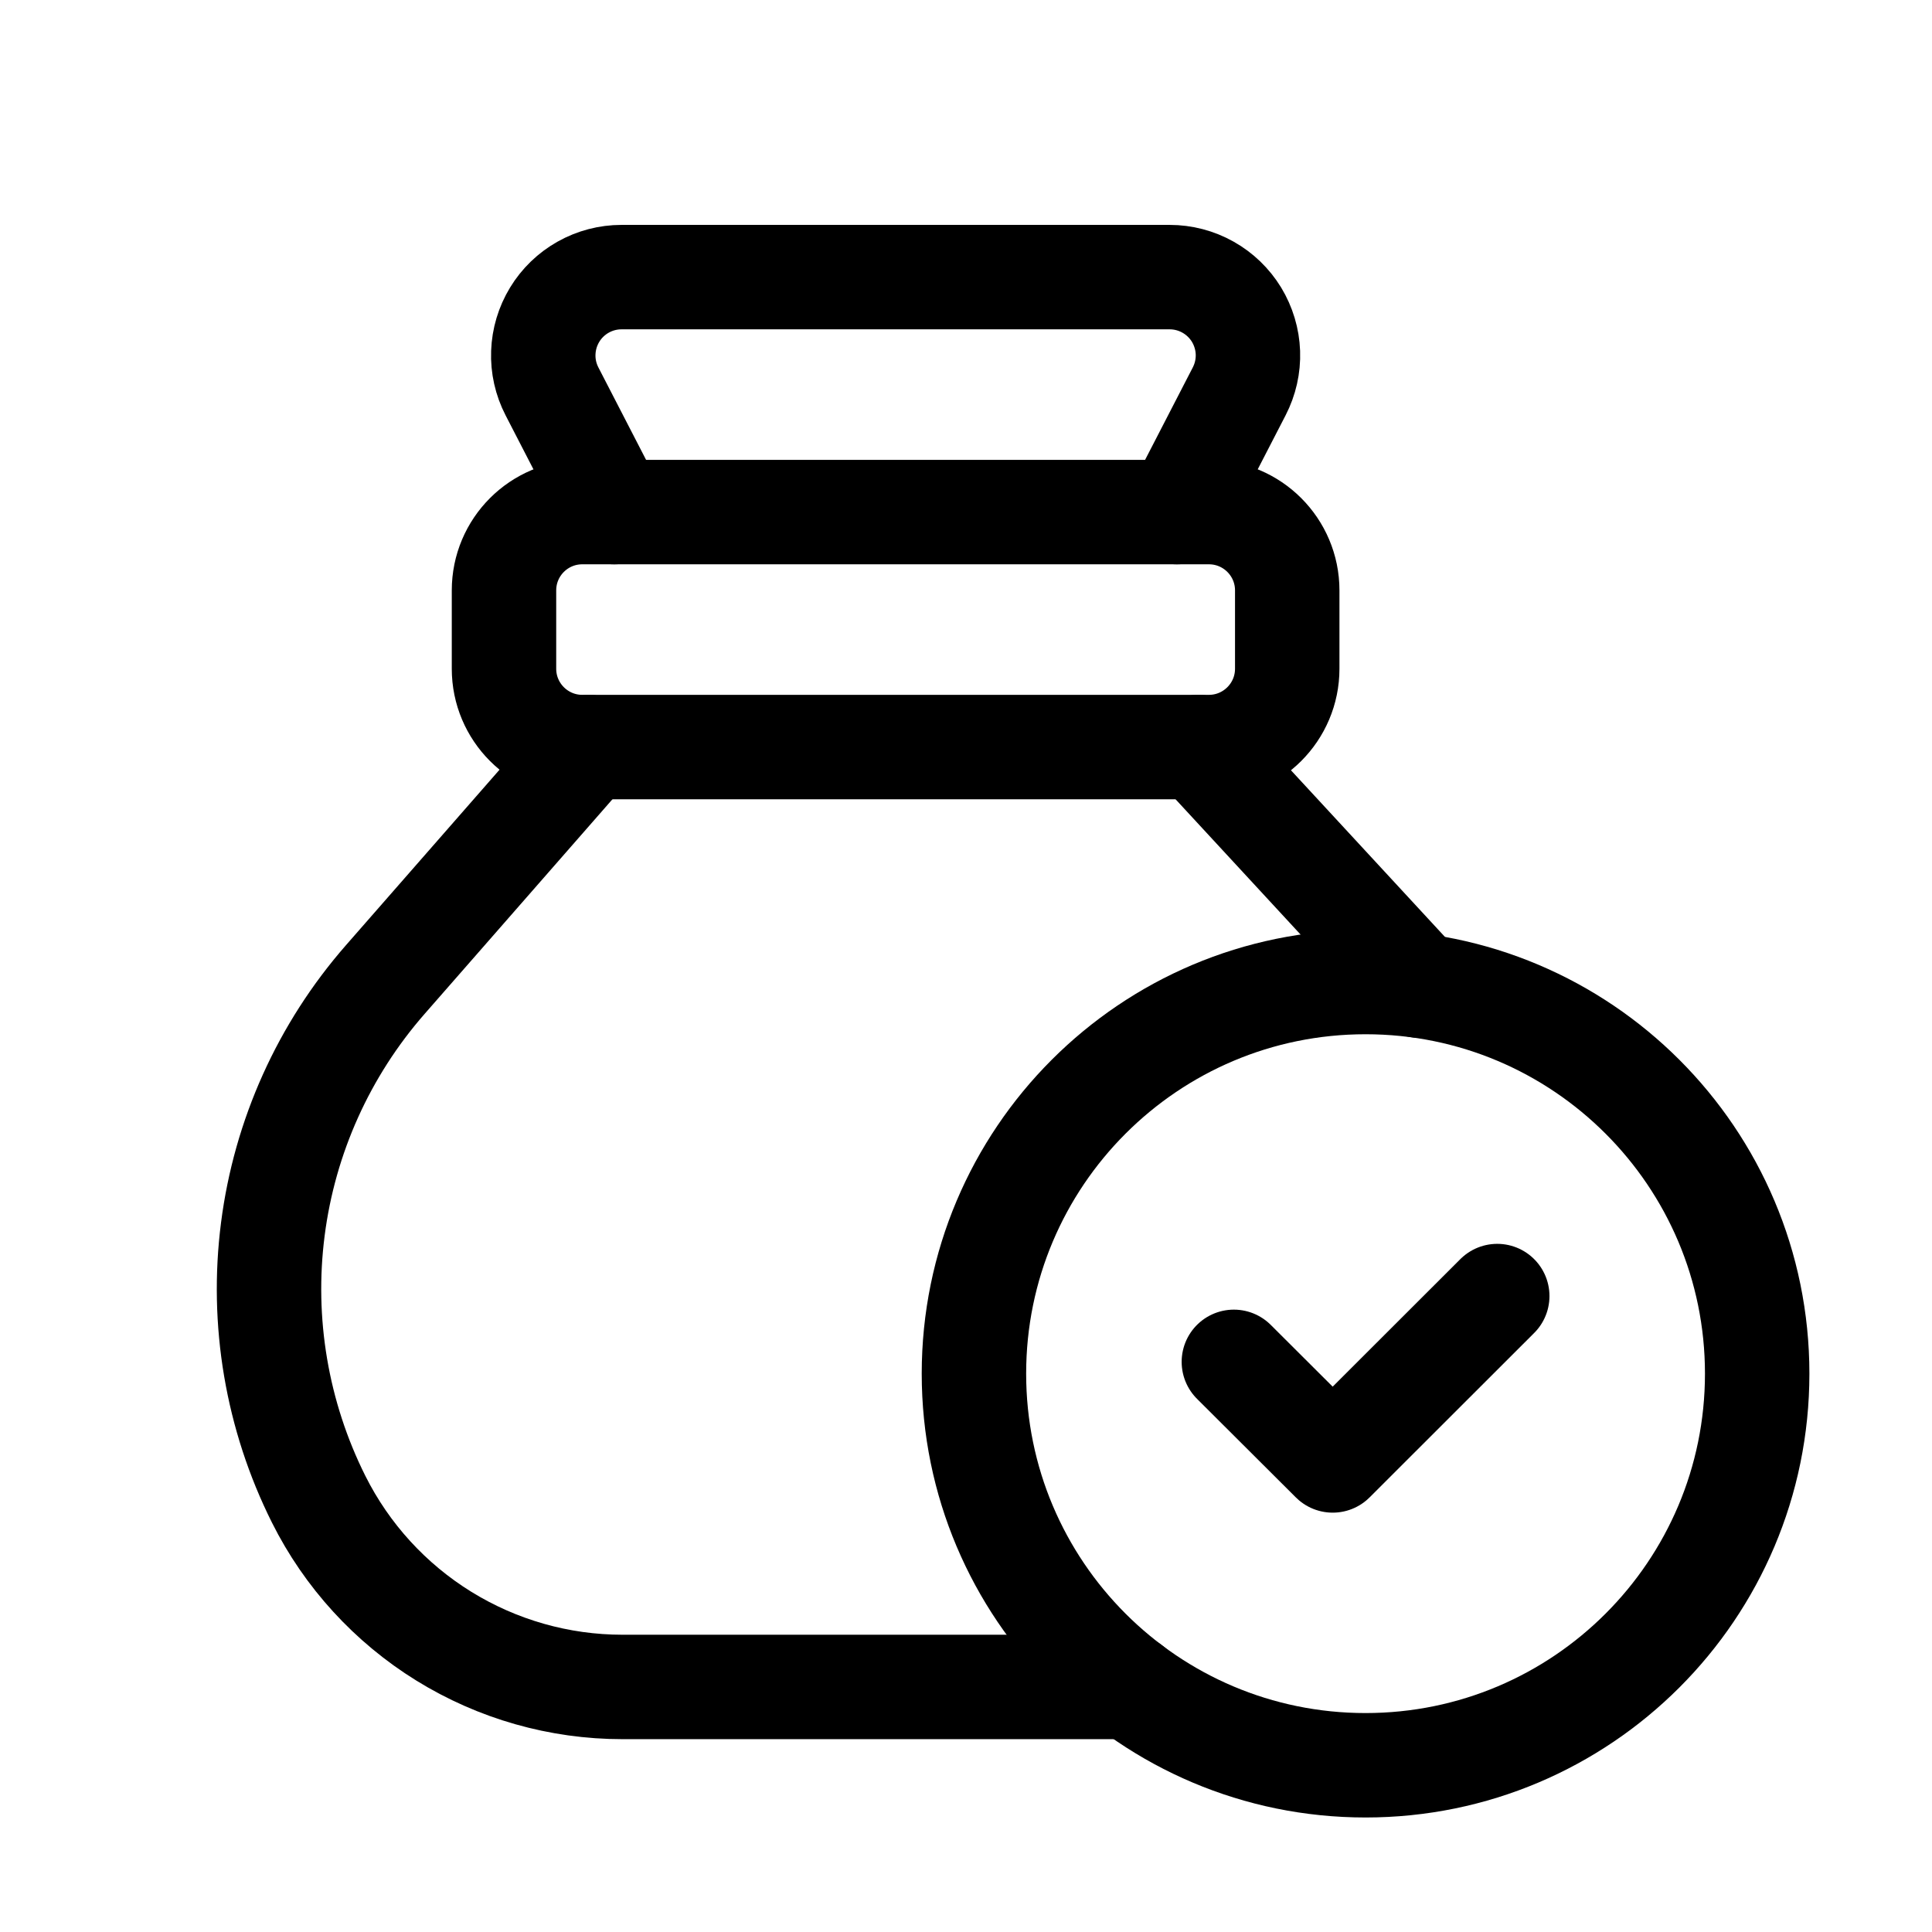 <svg width="37" height="37" viewBox="0 0 37 37" fill="none" xmlns="http://www.w3.org/2000/svg">
<path d="M23.152 9.807H11.152C10.323 9.807 9.652 10.478 9.652 11.307V12.807C9.652 13.635 10.323 14.307 11.152 14.307H23.152C23.98 14.307 24.652 13.635 24.652 12.807V11.307C24.652 10.478 23.98 9.807 23.152 9.807Z" stroke="black" stroke-width="2" stroke-linecap="round" stroke-linejoin="round"/>
<path d="M11.275 14.307L7.379 18.759C6.202 20.104 5.452 21.768 5.225 23.541C4.998 25.313 5.303 27.113 6.102 28.711V28.711C6.642 29.791 7.473 30.7 8.5 31.335C9.528 31.97 10.712 32.307 11.92 32.307H21.652" stroke="black" stroke-width="2" stroke-linecap="round" stroke-linejoin="round"/>
<path d="M11.764 9.807L10.571 7.495C10.453 7.266 10.395 7.011 10.405 6.754C10.414 6.497 10.489 6.246 10.623 6.026C10.756 5.807 10.944 5.625 11.169 5.499C11.393 5.373 11.646 5.307 11.903 5.307H22.399C22.657 5.307 22.91 5.373 23.134 5.499C23.359 5.625 23.547 5.807 23.681 6.026C23.814 6.246 23.89 6.497 23.899 6.754C23.908 7.011 23.85 7.266 23.732 7.495L22.539 9.807" stroke="black" stroke-width="2" stroke-linecap="round" stroke-linejoin="round"/>
<path d="M26.152 33.807C30.294 33.807 33.652 30.449 33.652 26.307C33.652 22.165 30.294 18.807 26.152 18.807C22.009 18.807 18.652 22.165 18.652 26.307C18.652 30.449 22.009 33.807 26.152 33.807Z" stroke="black" stroke-width="2" stroke-linecap="round" stroke-linejoin="round"/>
<path d="M28.674 24.821L25.523 27.969L23.63 26.081" stroke="black" stroke-width="2" stroke-linecap="round" stroke-linejoin="round"/>
<path d="M22.951 14.307L27.172 18.875" stroke="black" stroke-width="2" stroke-linecap="round" stroke-linejoin="round"/>
</svg>
